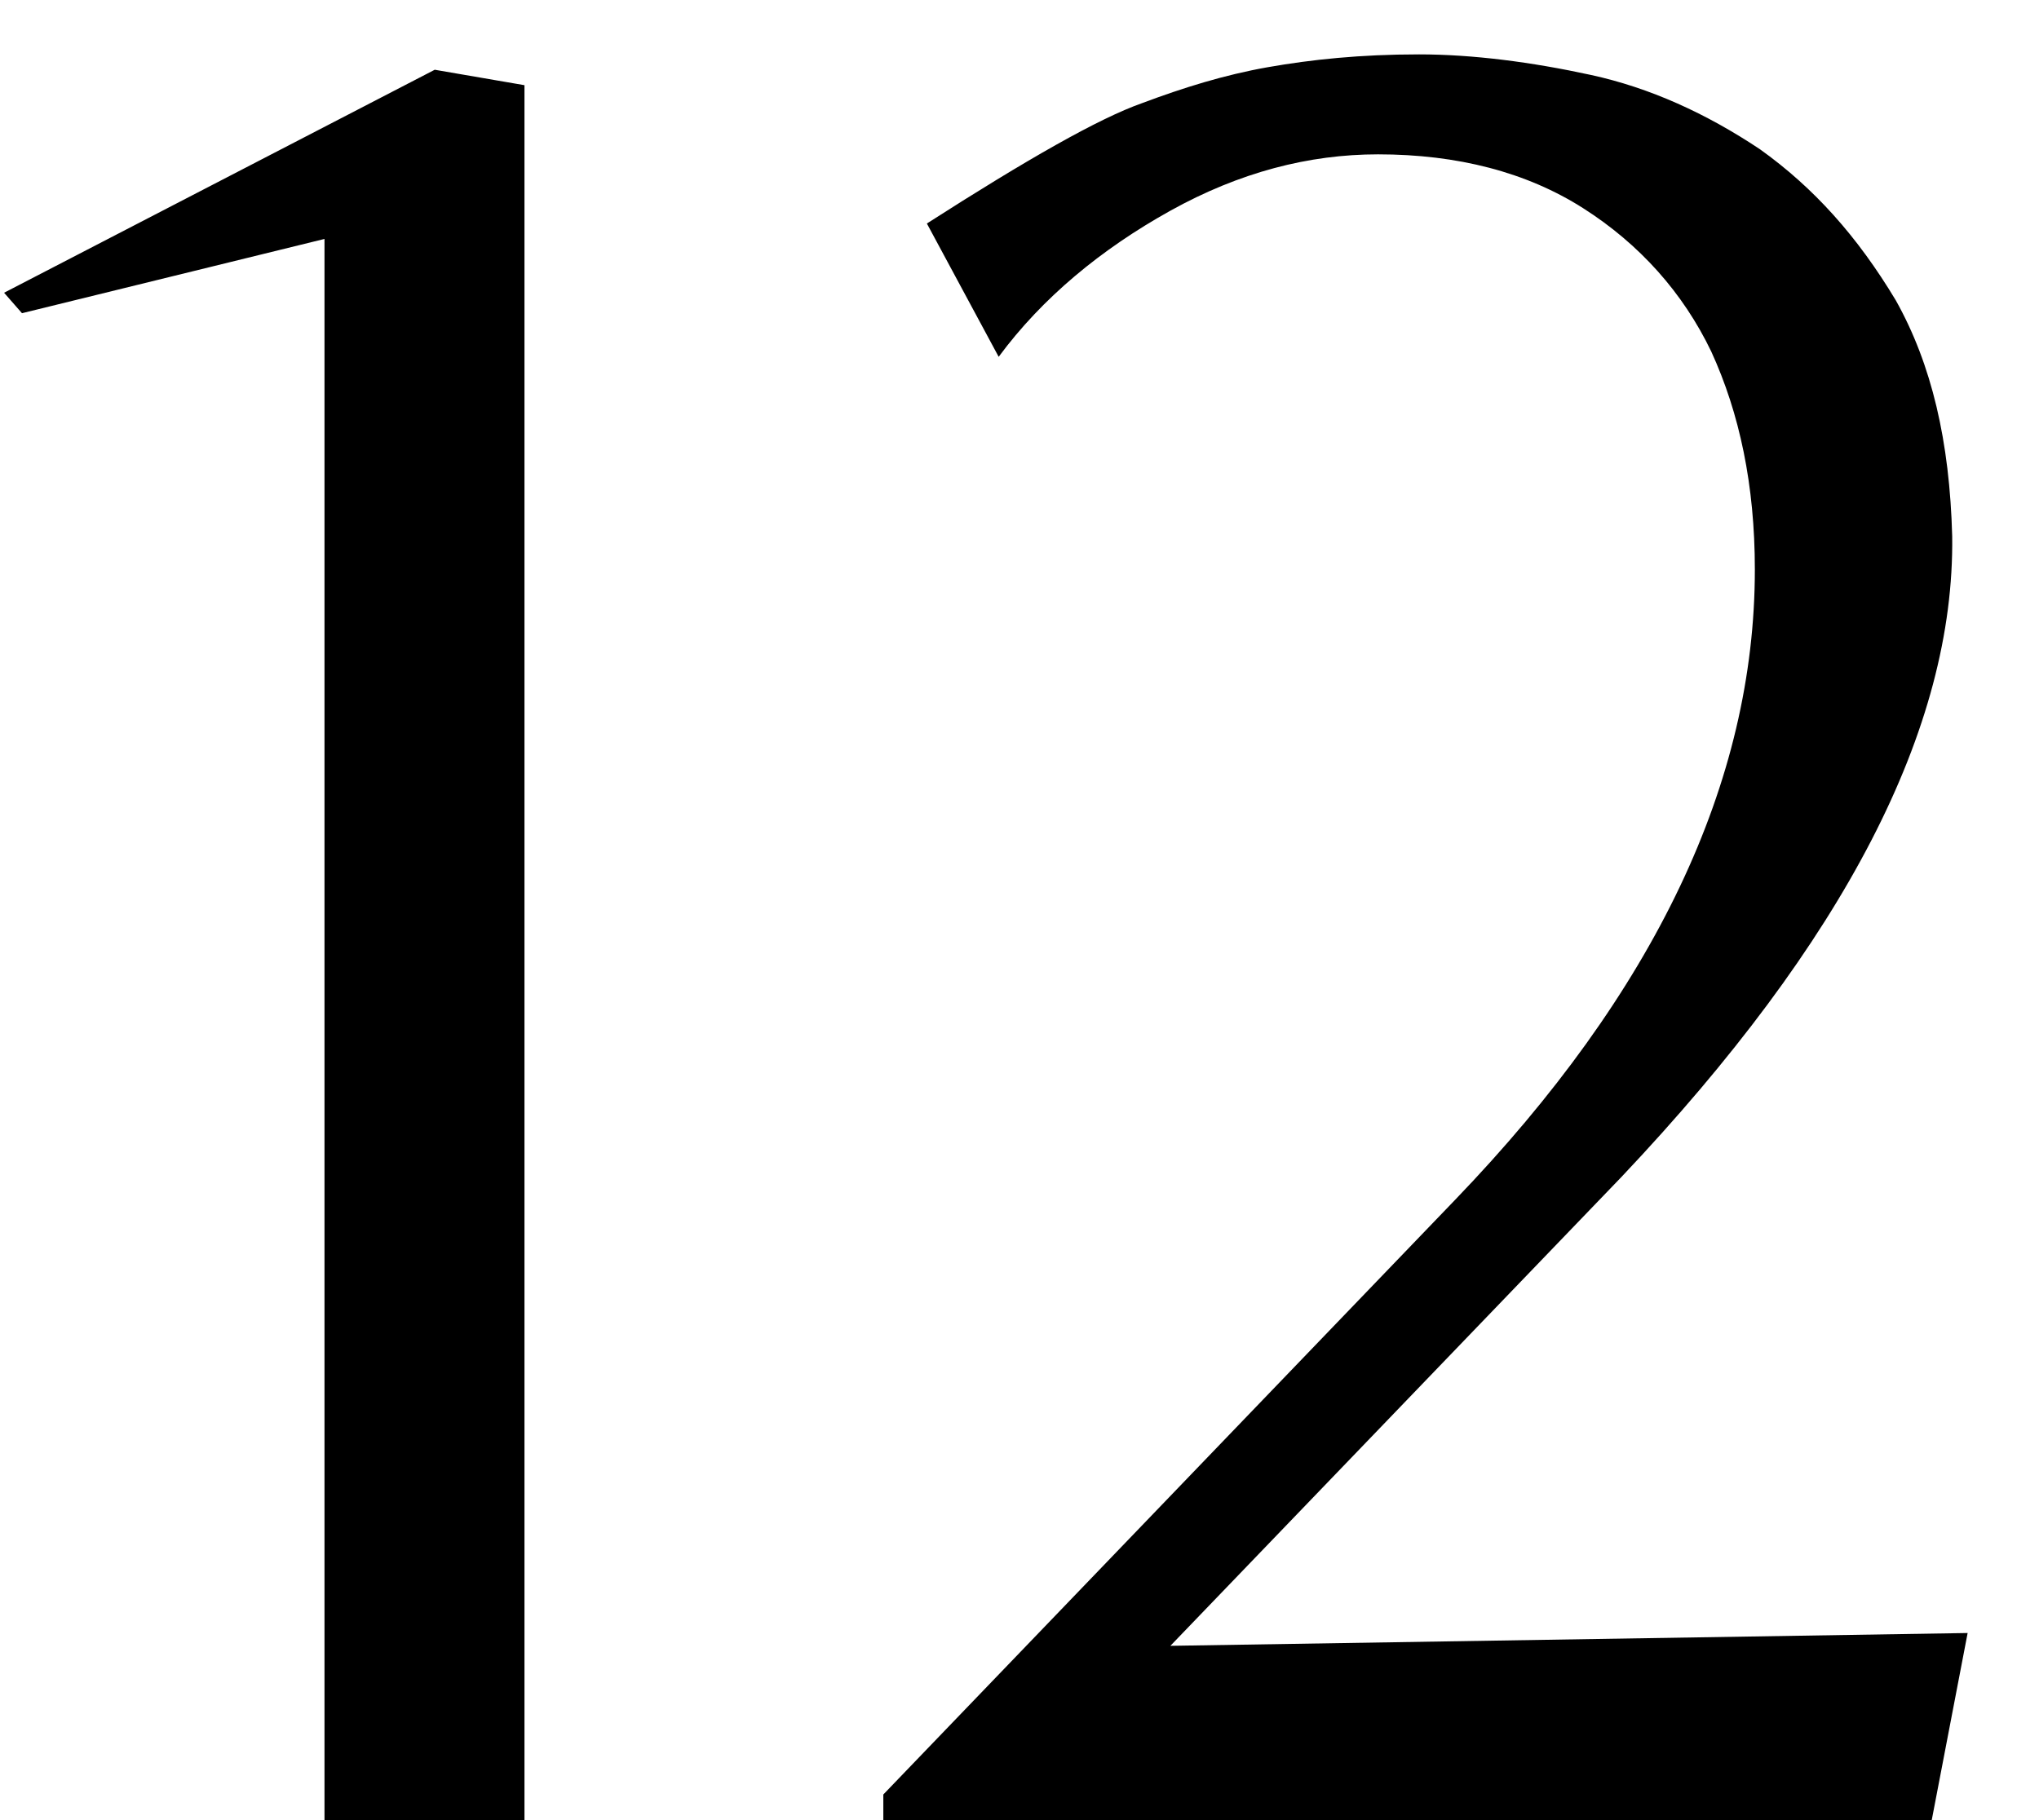 <svg width="28" height="25" viewBox="0 0 28 25" fill="none" xmlns="http://www.w3.org/2000/svg">
<path d="M7.202 25H4.456L4.456 3.282L0.302 4.302L0.056 4.021L5.97 0.958L7.202 1.17V25ZM26.527 25H12.13V24.648L19.98 16.482C22.725 13.63 24.098 10.744 24.098 7.822C24.098 6.661 23.887 5.675 23.5 4.83C23.112 4.021 22.514 3.352 21.739 2.859C20.965 2.366 20.015 2.12 18.924 2.12C17.973 2.12 17.023 2.366 16.072 2.894C15.122 3.422 14.312 4.091 13.714 4.901L12.728 3.07C14.101 2.19 15.087 1.627 15.685 1.416C16.248 1.205 16.811 1.029 17.41 0.923C18.008 0.818 18.677 0.747 19.487 0.747C20.226 0.747 21.035 0.853 21.845 1.029C22.655 1.205 23.429 1.557 24.168 2.05C24.907 2.578 25.506 3.246 26.034 4.126C26.527 5.006 26.773 6.062 26.808 7.365C26.843 10.005 25.33 12.926 22.267 16.165L16.072 22.606L27.02 22.43L26.527 25Z" fill="black"/>
</svg>
